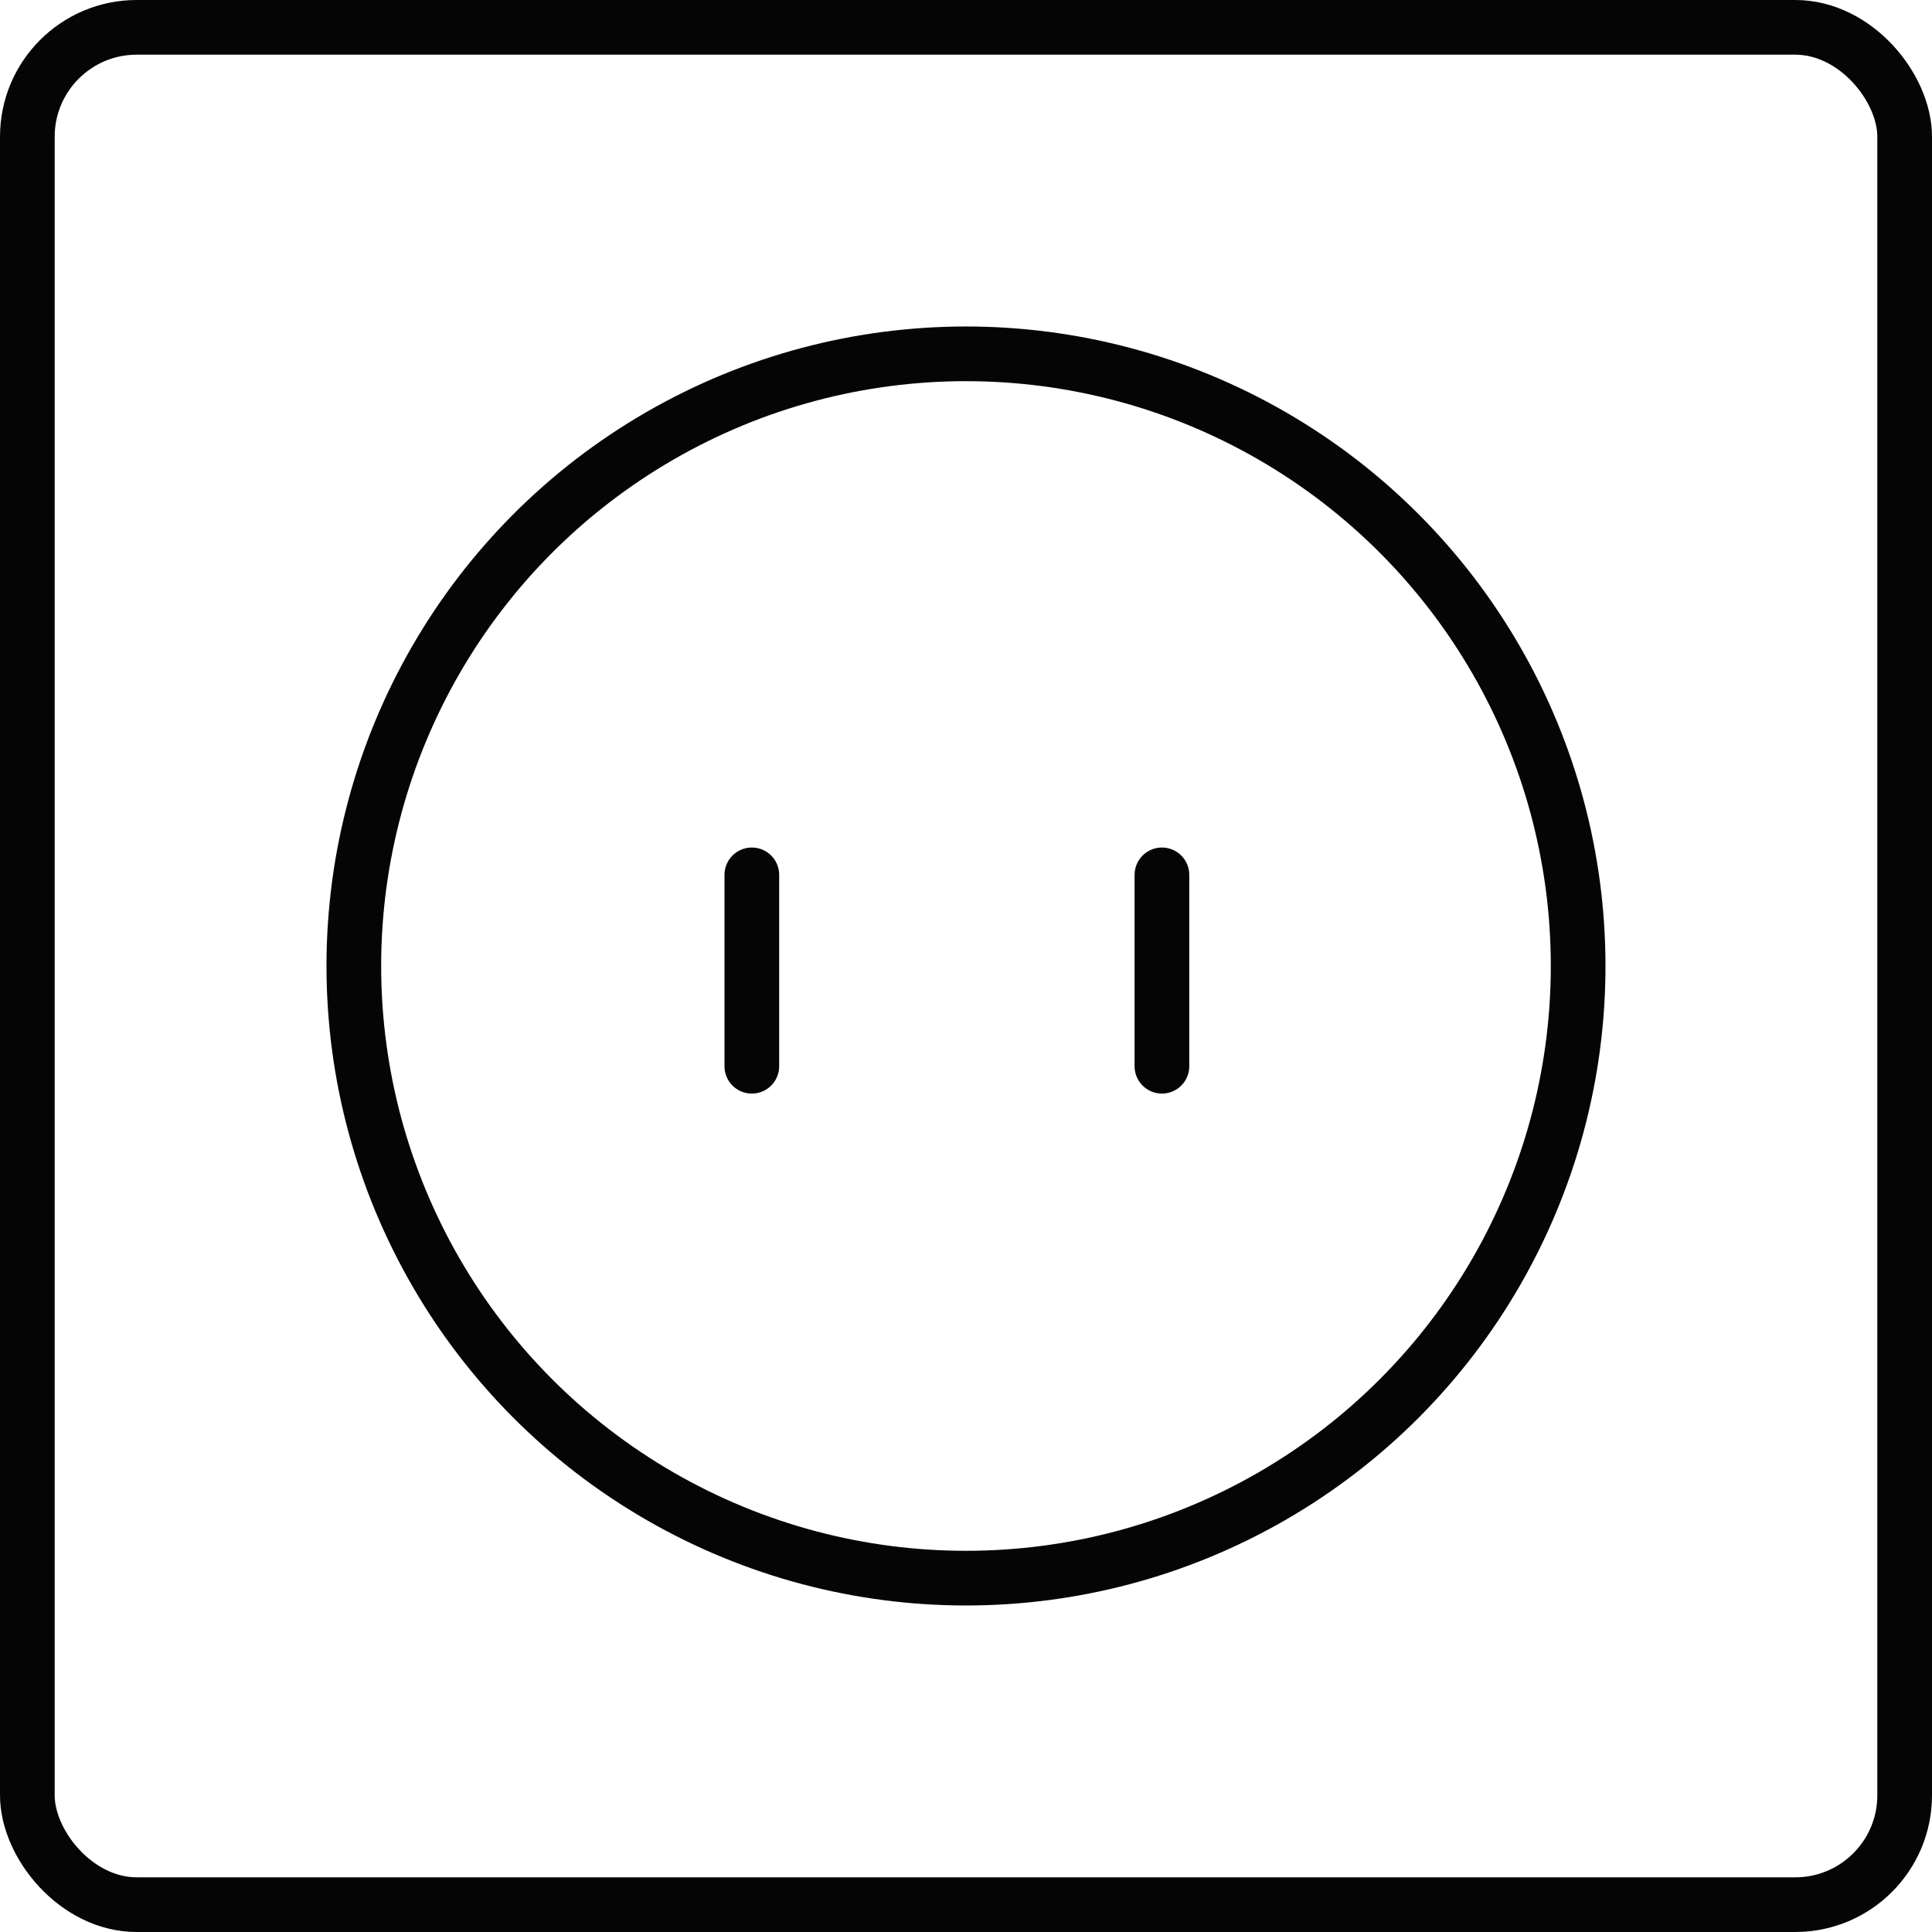 <svg xmlns="http://www.w3.org/2000/svg" width="70.667" height="70.667" viewBox="0 0 70.667 70.667">
  <defs>
    <style>
      .cls-1 {
        fill: none;
        stroke: #040504;
        stroke-linecap: round;
        stroke-linejoin: round;
        stroke-width: 2px;
      }
    </style>
  </defs>
  <g id="Group_14" data-name="Group 14" transform="translate(0.583 0.583)">
    <line id="Line_7" data-name="Line 7" class="cls-1" y2="7" transform="translate(26.917 31.417)"/>
    <line id="Line_8" data-name="Line 8" class="cls-1" y2="7" transform="translate(41.917 31.417)"/>
    <rect id="Rectangle_7" data-name="Rectangle 7" class="cls-1" width="68.667" height="68.667" rx="4" transform="translate(0.417 0.417)"/>
    <circle id="Ellipse_1" data-name="Ellipse 1" class="cls-1" cx="22.391" cy="22.391" r="22.391" transform="translate(12.359 12.359)"/>
  </g>
</svg>
